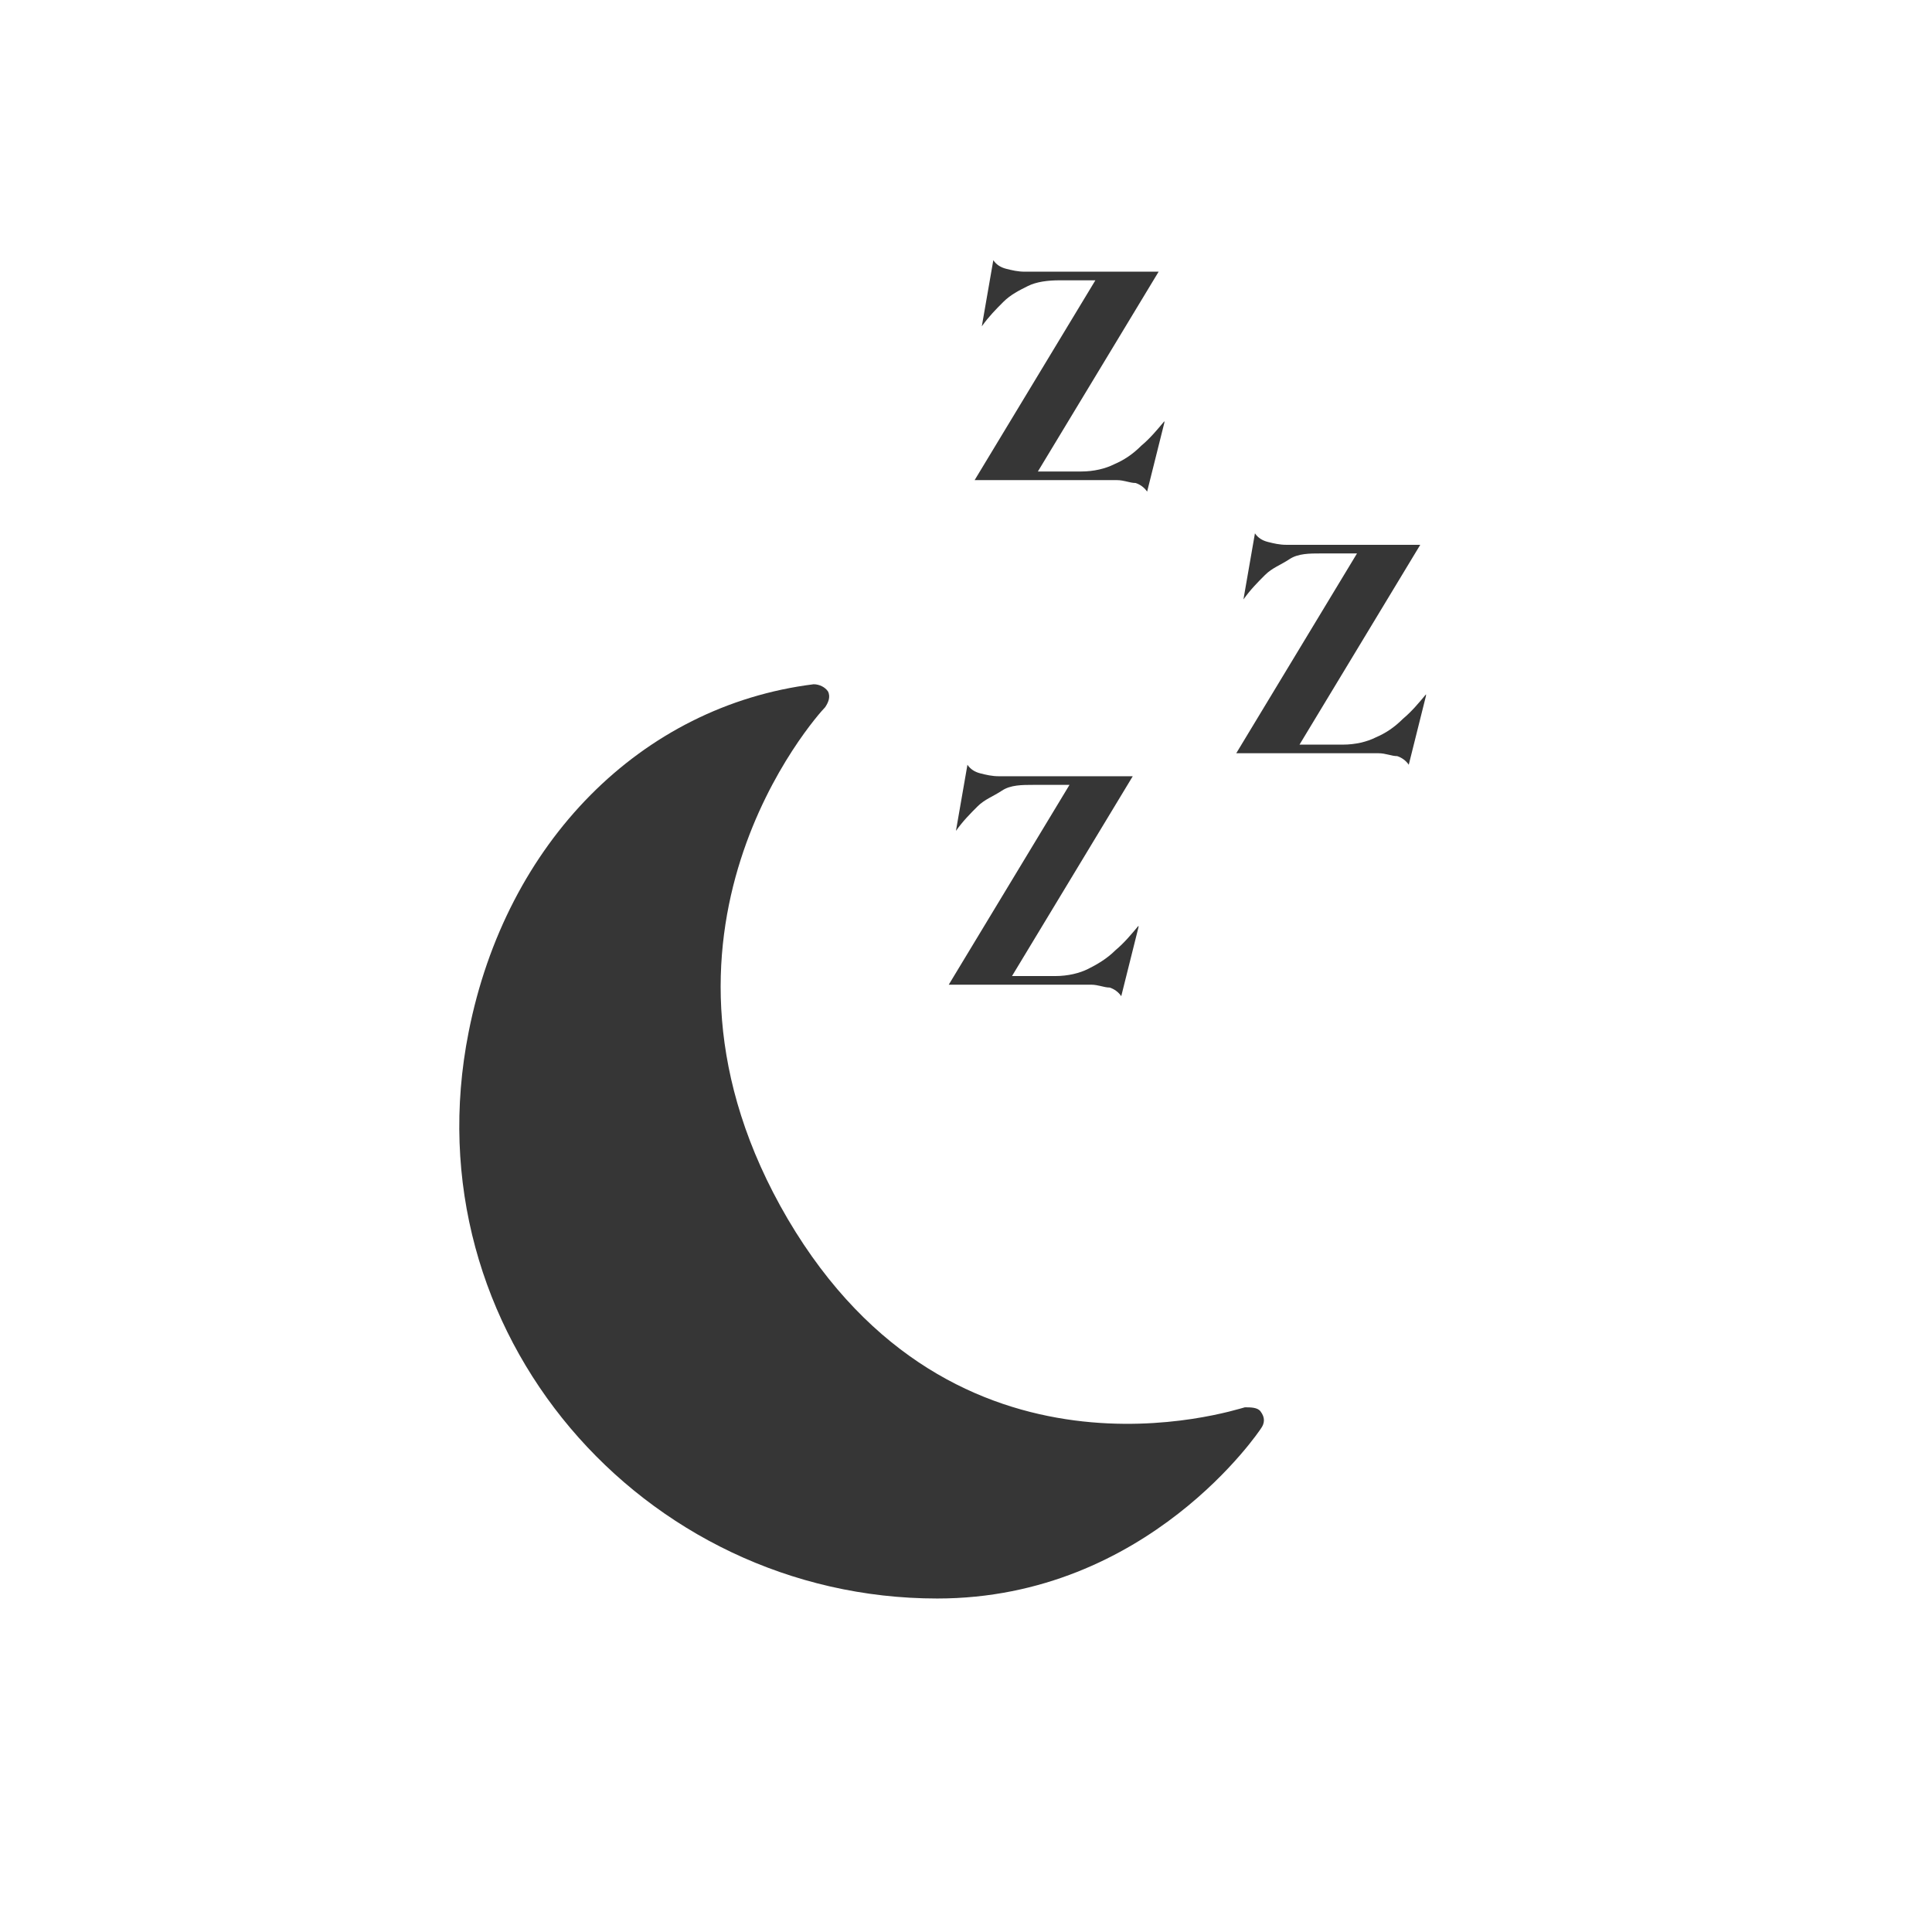 <svg xmlns="http://www.w3.org/2000/svg" fill="none" viewBox="0 0 256 256" height="256" width="256">
<path fill="#363636" d="M167.048 189.333C167.048 189.333 152.191 211.81 124.191 211.81C85.204 211.81 54.193 176.553 62.095 136.762C67.048 111.619 84.952 93.524 107.81 90.667C108.571 90.667 109.333 91.048 109.714 91.619C110.095 92.381 109.714 93.143 109.333 93.714C108.191 94.857 82.286 123.81 104.381 161.524C126.476 199.048 163.429 186.857 164.952 186.476C165.714 186.476 166.667 186.476 167.048 187.048C167.619 187.81 167.619 188.571 167.048 189.333Z"></path>
<path fill="#363636" d="M150.857 122.857L148.571 132C148.191 131.429 147.619 131.048 147.048 130.857C146.286 130.857 145.524 130.476 144.571 130.476H125.714L141.714 104H136.952C135.429 104 133.905 104 132.762 104.762C131.619 105.524 130.476 105.905 129.524 106.857C128.571 107.81 127.619 108.762 126.667 110.095L128.191 101.333C128.571 101.905 129.143 102.286 129.905 102.476C130.667 102.667 131.429 102.857 132.381 102.857H150.095L134.095 129.333H139.81C141.524 129.333 143.048 128.952 144.191 128.381C145.333 127.81 146.667 127.048 147.81 125.905C148.952 124.952 149.905 123.81 150.857 122.667V122.857Z"></path>
<path fill="#363636" d="M188.952 92.191L186.667 101.333C186.286 100.762 185.714 100.381 185.143 100.19C184.381 100.19 183.619 99.809 182.667 99.809H163.81L179.81 73.333H175.048C173.524 73.333 172 73.333 170.857 74.095C169.714 74.857 168.571 75.238 167.619 76.191C166.667 77.143 165.714 78.095 164.762 79.429L166.286 70.667C166.667 71.238 167.238 71.619 168 71.809C168.762 72 169.524 72.191 170.476 72.191H188.191L172.191 98.667H177.905C179.619 98.667 181.143 98.286 182.286 97.714C183.619 97.143 184.762 96.381 185.905 95.238C187.048 94.286 188 93.143 188.952 92V92.191Z"></path>
<path fill="#363636" d="M154.286 56L152 65.143C151.619 64.571 151.048 64.191 150.476 64C149.714 64 148.952 63.619 148 63.619H129.143L145.143 37.143H140.381C138.857 37.143 137.333 37.333 136.191 37.905C135.048 38.476 133.905 39.048 132.952 40C132 40.952 131.048 41.905 130.095 43.238L131.619 34.476C132 35.048 132.571 35.429 133.333 35.619C134.095 35.809 134.857 36 135.81 36H153.524L137.524 62.476H143.238C144.952 62.476 146.476 62.095 147.619 61.524C148.952 60.952 150.095 60.191 151.238 59.048C152.381 58.095 153.333 56.952 154.286 55.809V56Z"></path>
</svg>
